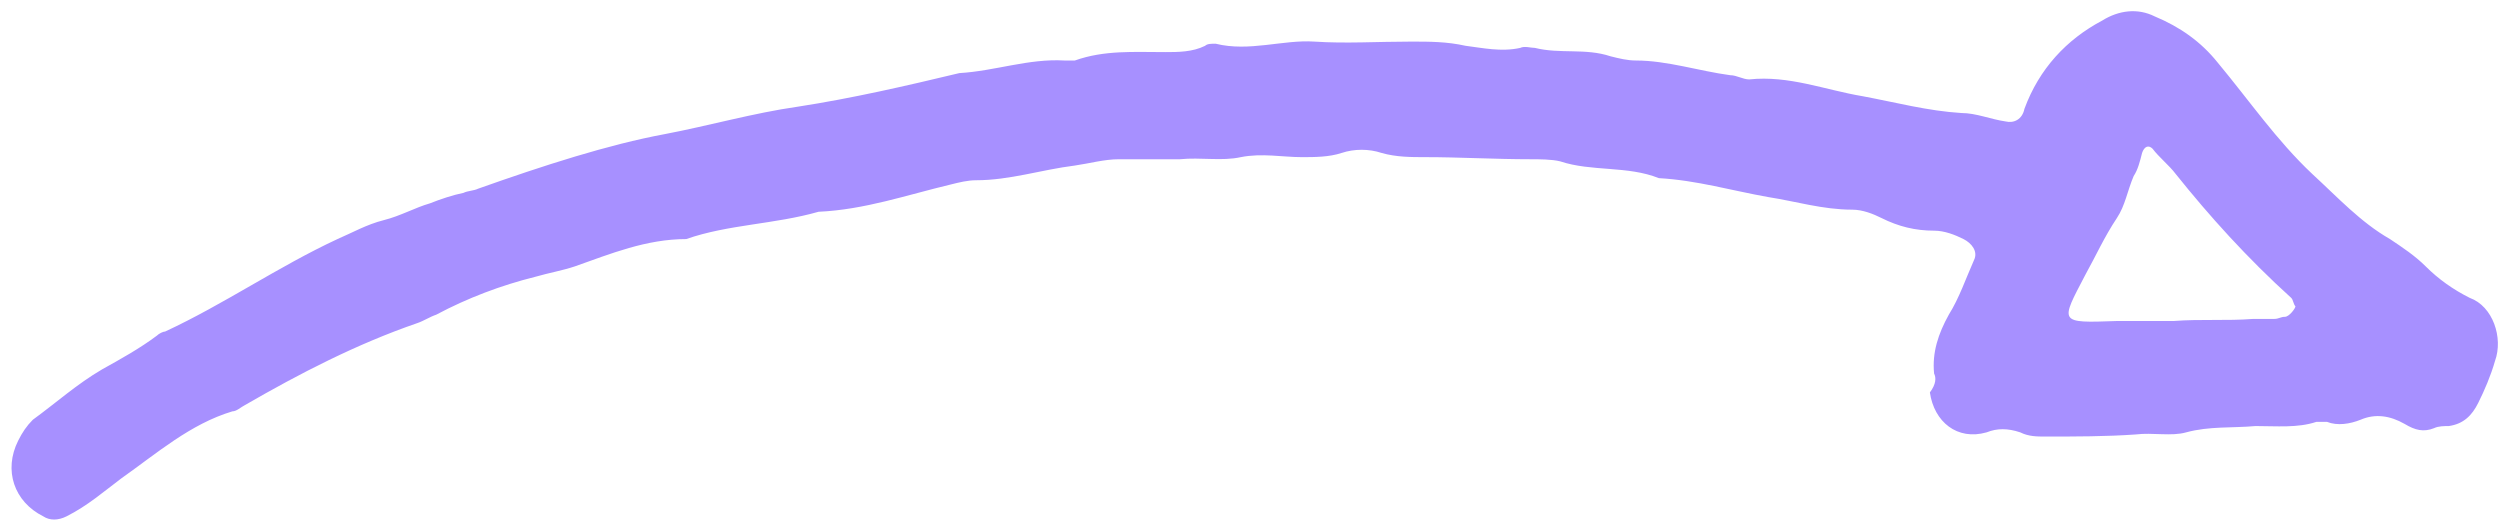 <?xml version="1.0" encoding="UTF-8"?> <svg xmlns="http://www.w3.org/2000/svg" width="119" height="25" viewBox="0 0 119 25" fill="none"> <path d="M92.063 17.78C91.963 16.78 92.263 15.88 92.763 14.98C93.263 14.18 93.563 13.28 93.963 12.38C94.163 11.98 93.863 11.58 93.463 11.38C93.063 11.18 92.563 10.98 92.063 10.98C91.163 10.98 90.363 10.78 89.563 10.38C89.163 10.18 88.663 9.98 88.163 9.98C86.763 9.98 85.463 9.58 84.163 9.38C82.463 9.08 80.763 8.58 78.963 8.48C77.463 7.88 75.763 8.18 74.263 7.68C73.863 7.58 73.263 7.58 72.863 7.58C71.163 7.58 69.463 7.48 67.863 7.48C67.163 7.48 66.463 7.48 65.763 7.28C65.163 7.08 64.463 7.08 63.863 7.28C63.263 7.48 62.563 7.48 61.963 7.48C61.063 7.48 60.063 7.28 59.063 7.48C58.163 7.68 57.163 7.48 56.163 7.58C55.163 7.58 54.263 7.58 53.263 7.58C52.563 7.58 51.863 7.78 51.163 7.88C49.563 8.08 48.063 8.58 46.463 8.58C46.063 8.58 45.663 8.68 45.263 8.78C43.163 9.28 41.163 9.98 38.963 10.08C36.863 10.68 34.663 10.68 32.663 11.38C30.763 11.38 29.063 12.08 27.363 12.68C26.763 12.88 26.163 12.98 25.463 13.18C23.863 13.58 22.263 14.18 20.763 14.98C20.463 15.08 20.163 15.28 19.863 15.38C16.963 16.38 14.263 17.78 11.663 19.28C11.463 19.38 11.263 19.58 11.063 19.58C9.063 20.18 7.463 21.58 5.763 22.78C4.963 23.38 4.163 24.08 3.163 24.58C2.763 24.78 2.363 24.78 2.063 24.58C0.663 23.88 0.163 22.38 0.863 20.98C1.063 20.58 1.263 20.28 1.563 19.98C2.663 19.18 3.663 18.28 4.863 17.58C5.763 17.08 6.663 16.58 7.463 15.98C7.563 15.88 7.763 15.78 7.863 15.78C10.663 14.48 13.263 12.68 16.063 11.38C16.763 11.08 17.463 10.68 18.263 10.48C19.063 10.28 19.763 9.88 20.463 9.68C20.963 9.48 21.563 9.28 22.063 9.18C22.263 9.08 22.563 9.08 22.763 8.98C25.863 7.88 28.963 6.88 31.663 6.38C33.763 5.98 35.863 5.38 37.963 5.08C40.563 4.68 43.163 4.08 45.663 3.48C47.363 3.38 48.963 2.78 50.663 2.88C50.863 2.88 50.963 2.88 51.163 2.88C52.563 2.38 53.963 2.48 55.463 2.48C56.063 2.48 56.763 2.48 57.363 2.18C57.463 2.08 57.663 2.08 57.863 2.08C59.463 2.48 61.063 1.88 62.563 1.98C64.063 2.08 65.563 1.98 67.163 1.98C68.063 1.98 68.863 1.98 69.763 2.18C70.563 2.28 71.463 2.48 72.363 2.28C72.563 2.18 72.863 2.28 73.063 2.28C74.263 2.58 75.463 2.28 76.663 2.68C77.063 2.78 77.463 2.88 77.863 2.88C79.363 2.88 80.863 3.38 82.363 3.58C82.663 3.58 82.963 3.78 83.263 3.78C85.163 3.58 86.863 4.28 88.663 4.58C90.263 4.88 91.763 5.28 93.363 5.38C94.063 5.38 94.763 5.68 95.463 5.78C95.863 5.88 96.263 5.68 96.363 5.18C97.063 3.28 98.363 1.88 100.063 0.98C100.863 0.48 101.763 0.38 102.563 0.78C103.763 1.28 104.763 1.98 105.563 2.98C107.063 4.78 108.363 6.68 110.063 8.28C111.263 9.38 112.363 10.58 113.763 11.38C114.363 11.78 114.963 12.18 115.463 12.68C116.063 13.28 116.763 13.78 117.563 14.18C118.663 14.58 119.163 16.08 118.763 17.18C118.563 17.88 118.263 18.58 117.963 19.18C117.663 19.78 117.263 20.18 116.563 20.28C116.363 20.28 116.063 20.28 115.863 20.38C115.363 20.58 114.963 20.48 114.463 20.18C113.763 19.78 113.063 19.68 112.363 19.98C111.863 20.18 111.263 20.28 110.763 20.08C110.663 20.08 110.463 20.08 110.263 20.08C109.363 20.38 108.363 20.28 107.363 20.28C106.263 20.38 105.163 20.28 104.063 20.58C103.363 20.78 102.463 20.58 101.663 20.68C100.263 20.78 98.763 20.78 97.363 20.78C96.963 20.78 96.563 20.78 96.163 20.58C95.563 20.38 95.063 20.38 94.563 20.58C93.163 20.98 92.063 20.08 91.863 18.68C92.163 18.28 92.163 17.98 92.063 17.78ZM103.463 15.28C104.763 15.18 105.963 15.28 107.263 15.18C107.563 15.18 107.863 15.18 108.263 15.18C108.463 15.18 108.563 15.08 108.763 15.08C108.963 15.08 109.263 14.68 109.263 14.58C109.163 14.48 109.163 14.28 109.063 14.18C106.963 12.28 105.163 10.28 103.563 8.28C103.263 7.88 102.763 7.48 102.463 7.08C102.263 6.88 102.063 6.98 101.963 7.28C101.863 7.68 101.763 8.08 101.563 8.38C101.263 9.08 101.163 9.78 100.763 10.38C100.163 11.28 99.763 12.18 99.263 13.08C98.063 15.38 97.963 15.38 100.763 15.28C101.563 15.28 102.563 15.28 103.463 15.28Z" fill="#A790FF"></path> </svg> 